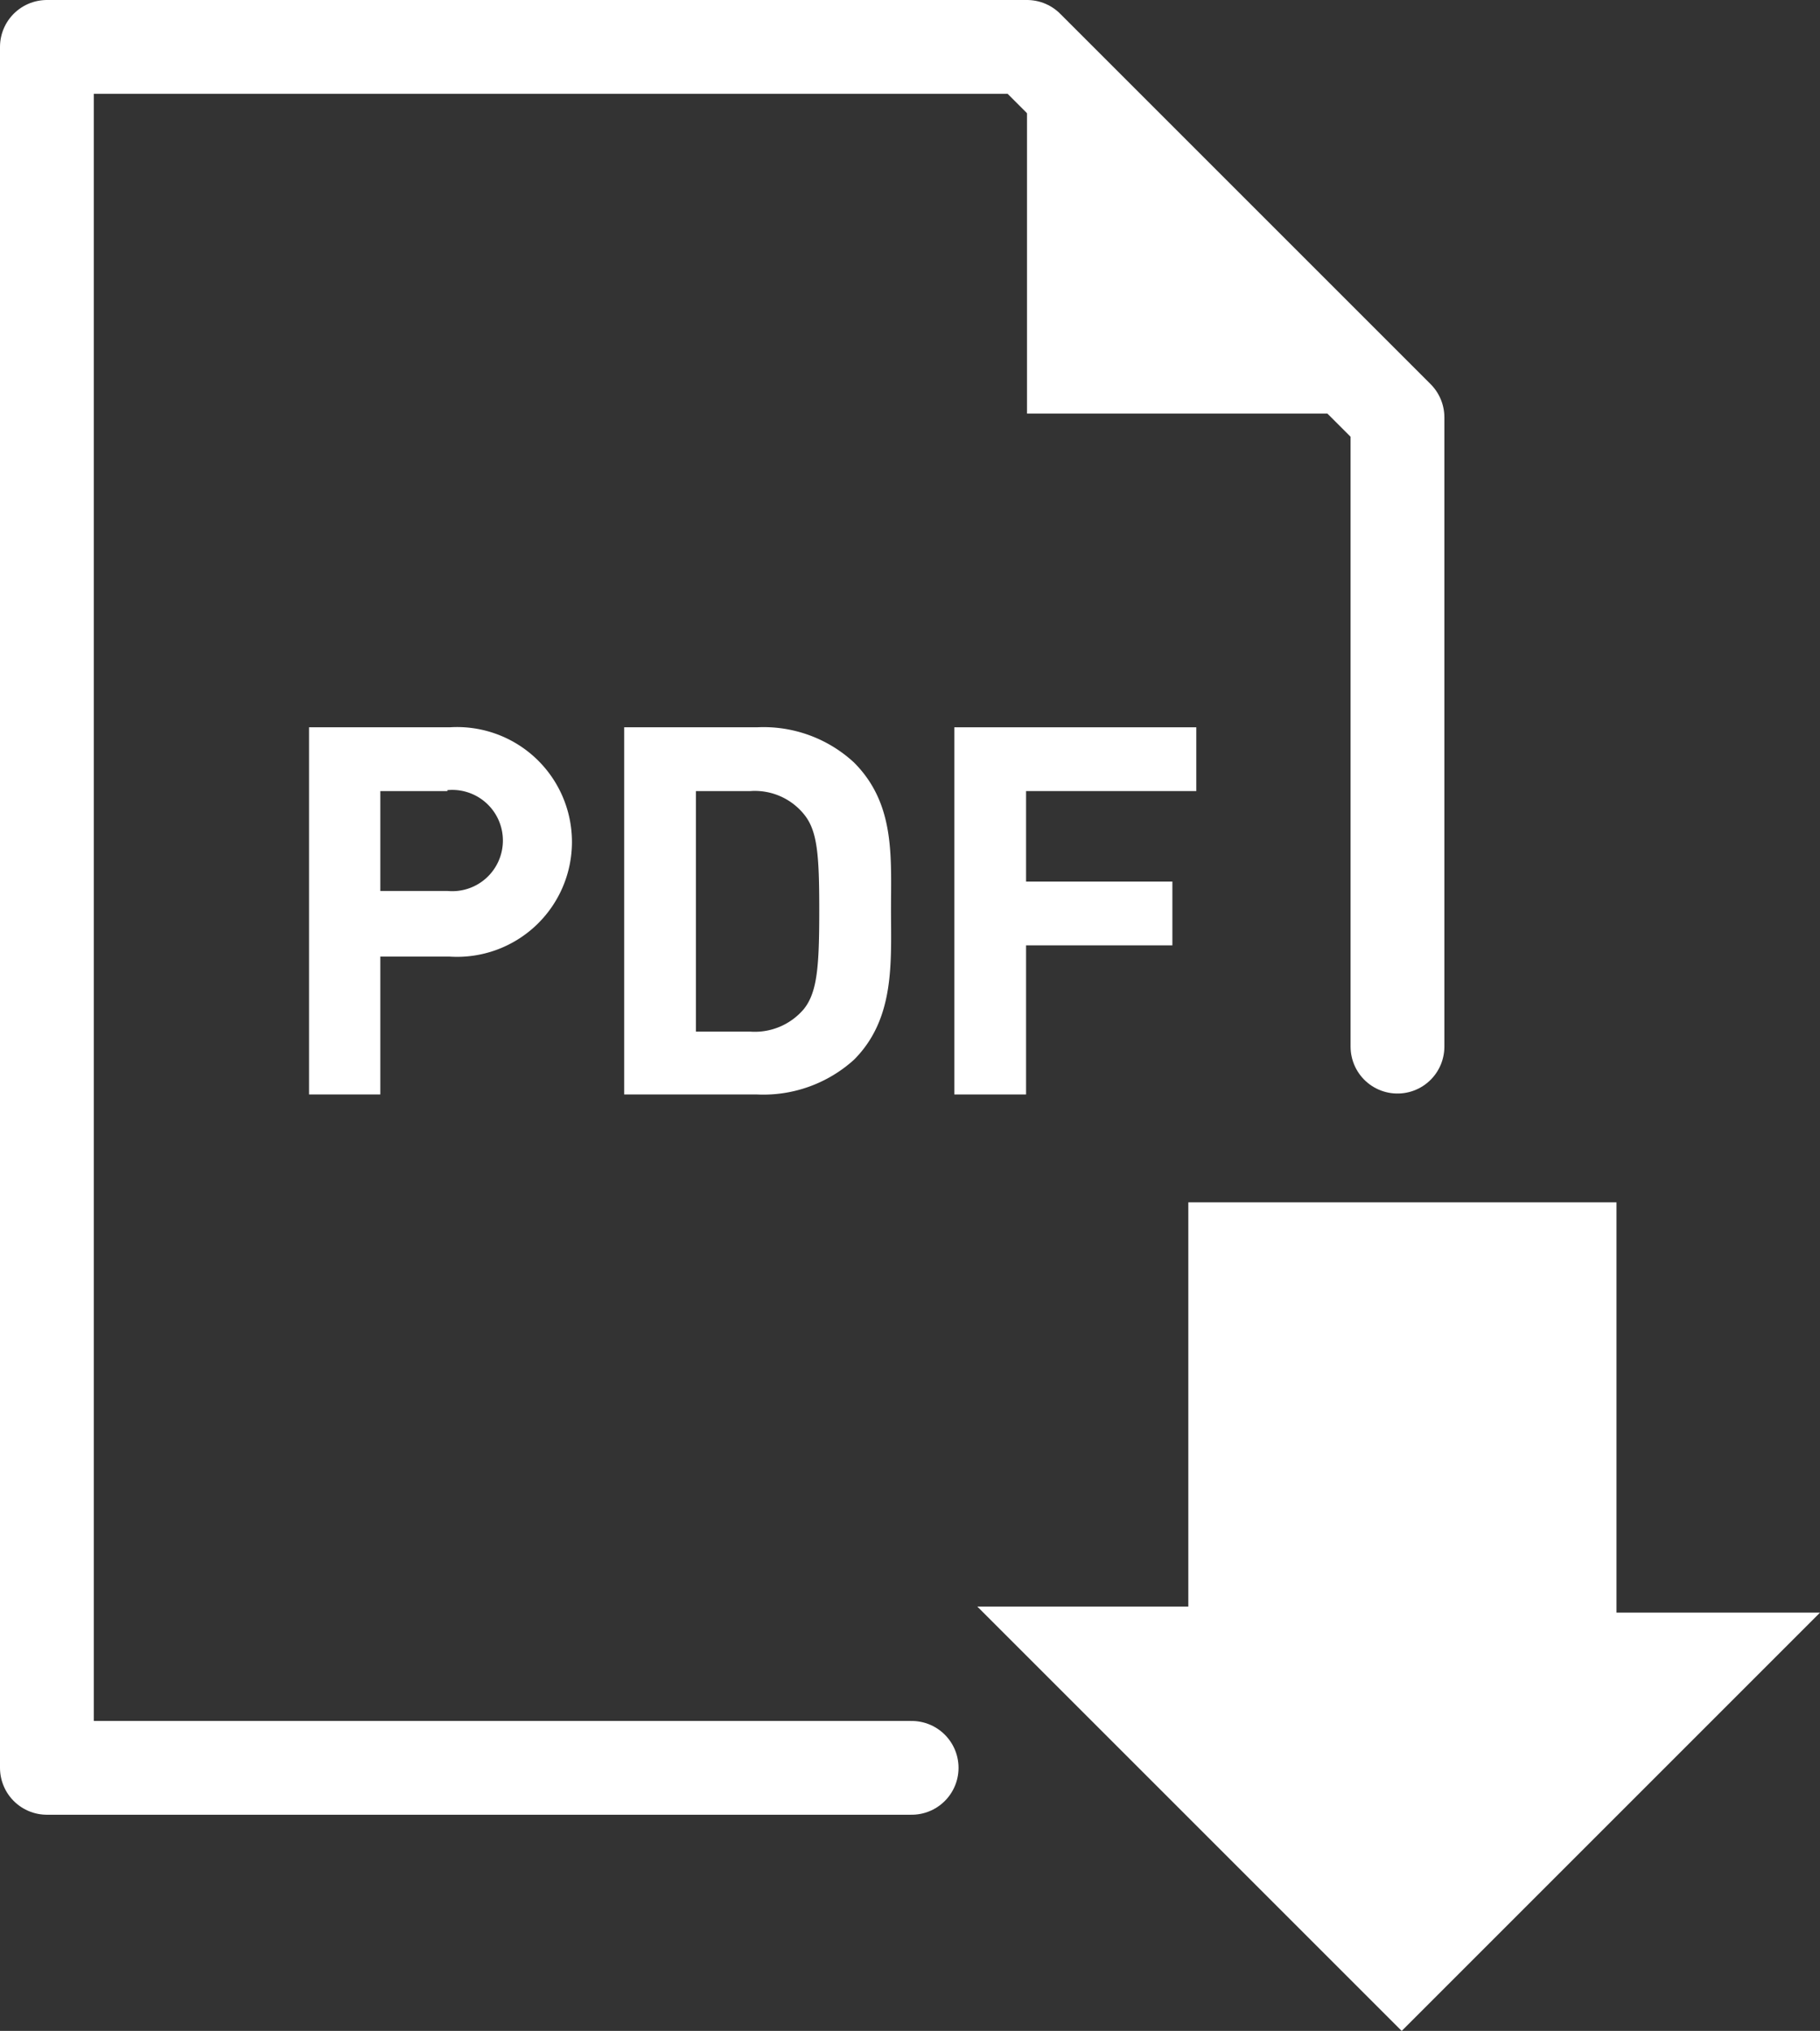 <svg xmlns="http://www.w3.org/2000/svg" viewBox="0 0 38.81 43.31"><rect x="0" y="0" width="38.81" height="43.31" fill="#333333" stroke="none"/><defs><style>.cls-1{fill:none;stroke:#fff;stroke-linecap:round;stroke-linejoin:round;stroke-width:2px;}.cls-2{fill:#fff;}</style></defs><g id="レイヤー_2" data-name="レイヤー 2"><g id="モーダル"><polyline class="cls-1" points="29.8 22.32 29.8 8.9 21.9 1 1 1 1 37.7 19.44 37.7"/><path class="cls-2" d="M9.62,20.4H8.11v2.94H6.59V15.51h3a2.45,2.45,0,1,1,0,4.89Zm-.08-3.53H8.11V19H9.54a1.08,1.08,0,1,0,0-2.15Z"/><path class="cls-2" d="M18.21,22.6a2.88,2.88,0,0,1-2.07.74H13.31V15.51h2.83a2.84,2.84,0,0,1,2.07.75c.88.88.79,2,.79,3.13S19.09,21.72,18.21,22.6Zm-1.07-5.24A1.35,1.35,0,0,0,16,16.87H14.84V22H16a1.37,1.37,0,0,0,1.14-.48c.29-.36.33-.92.33-2.11S17.43,17.71,17.14,17.36Z"/><path class="cls-2" d="M21.88,16.87V18.8H25v1.36H21.88v3.18H20.35V15.51h5.16v1.36Z"/><polygon class="cls-2" points="21.9 1 21.9 8.82 29.8 8.82 21.9 1"/><polygon class="cls-2" points="25.34 25.64 34.47 25.64 34.47 34.39 38.81 34.39 29.89 43.31 20.84 34.26 25.34 34.26 25.34 25.64"/></g></g></svg>